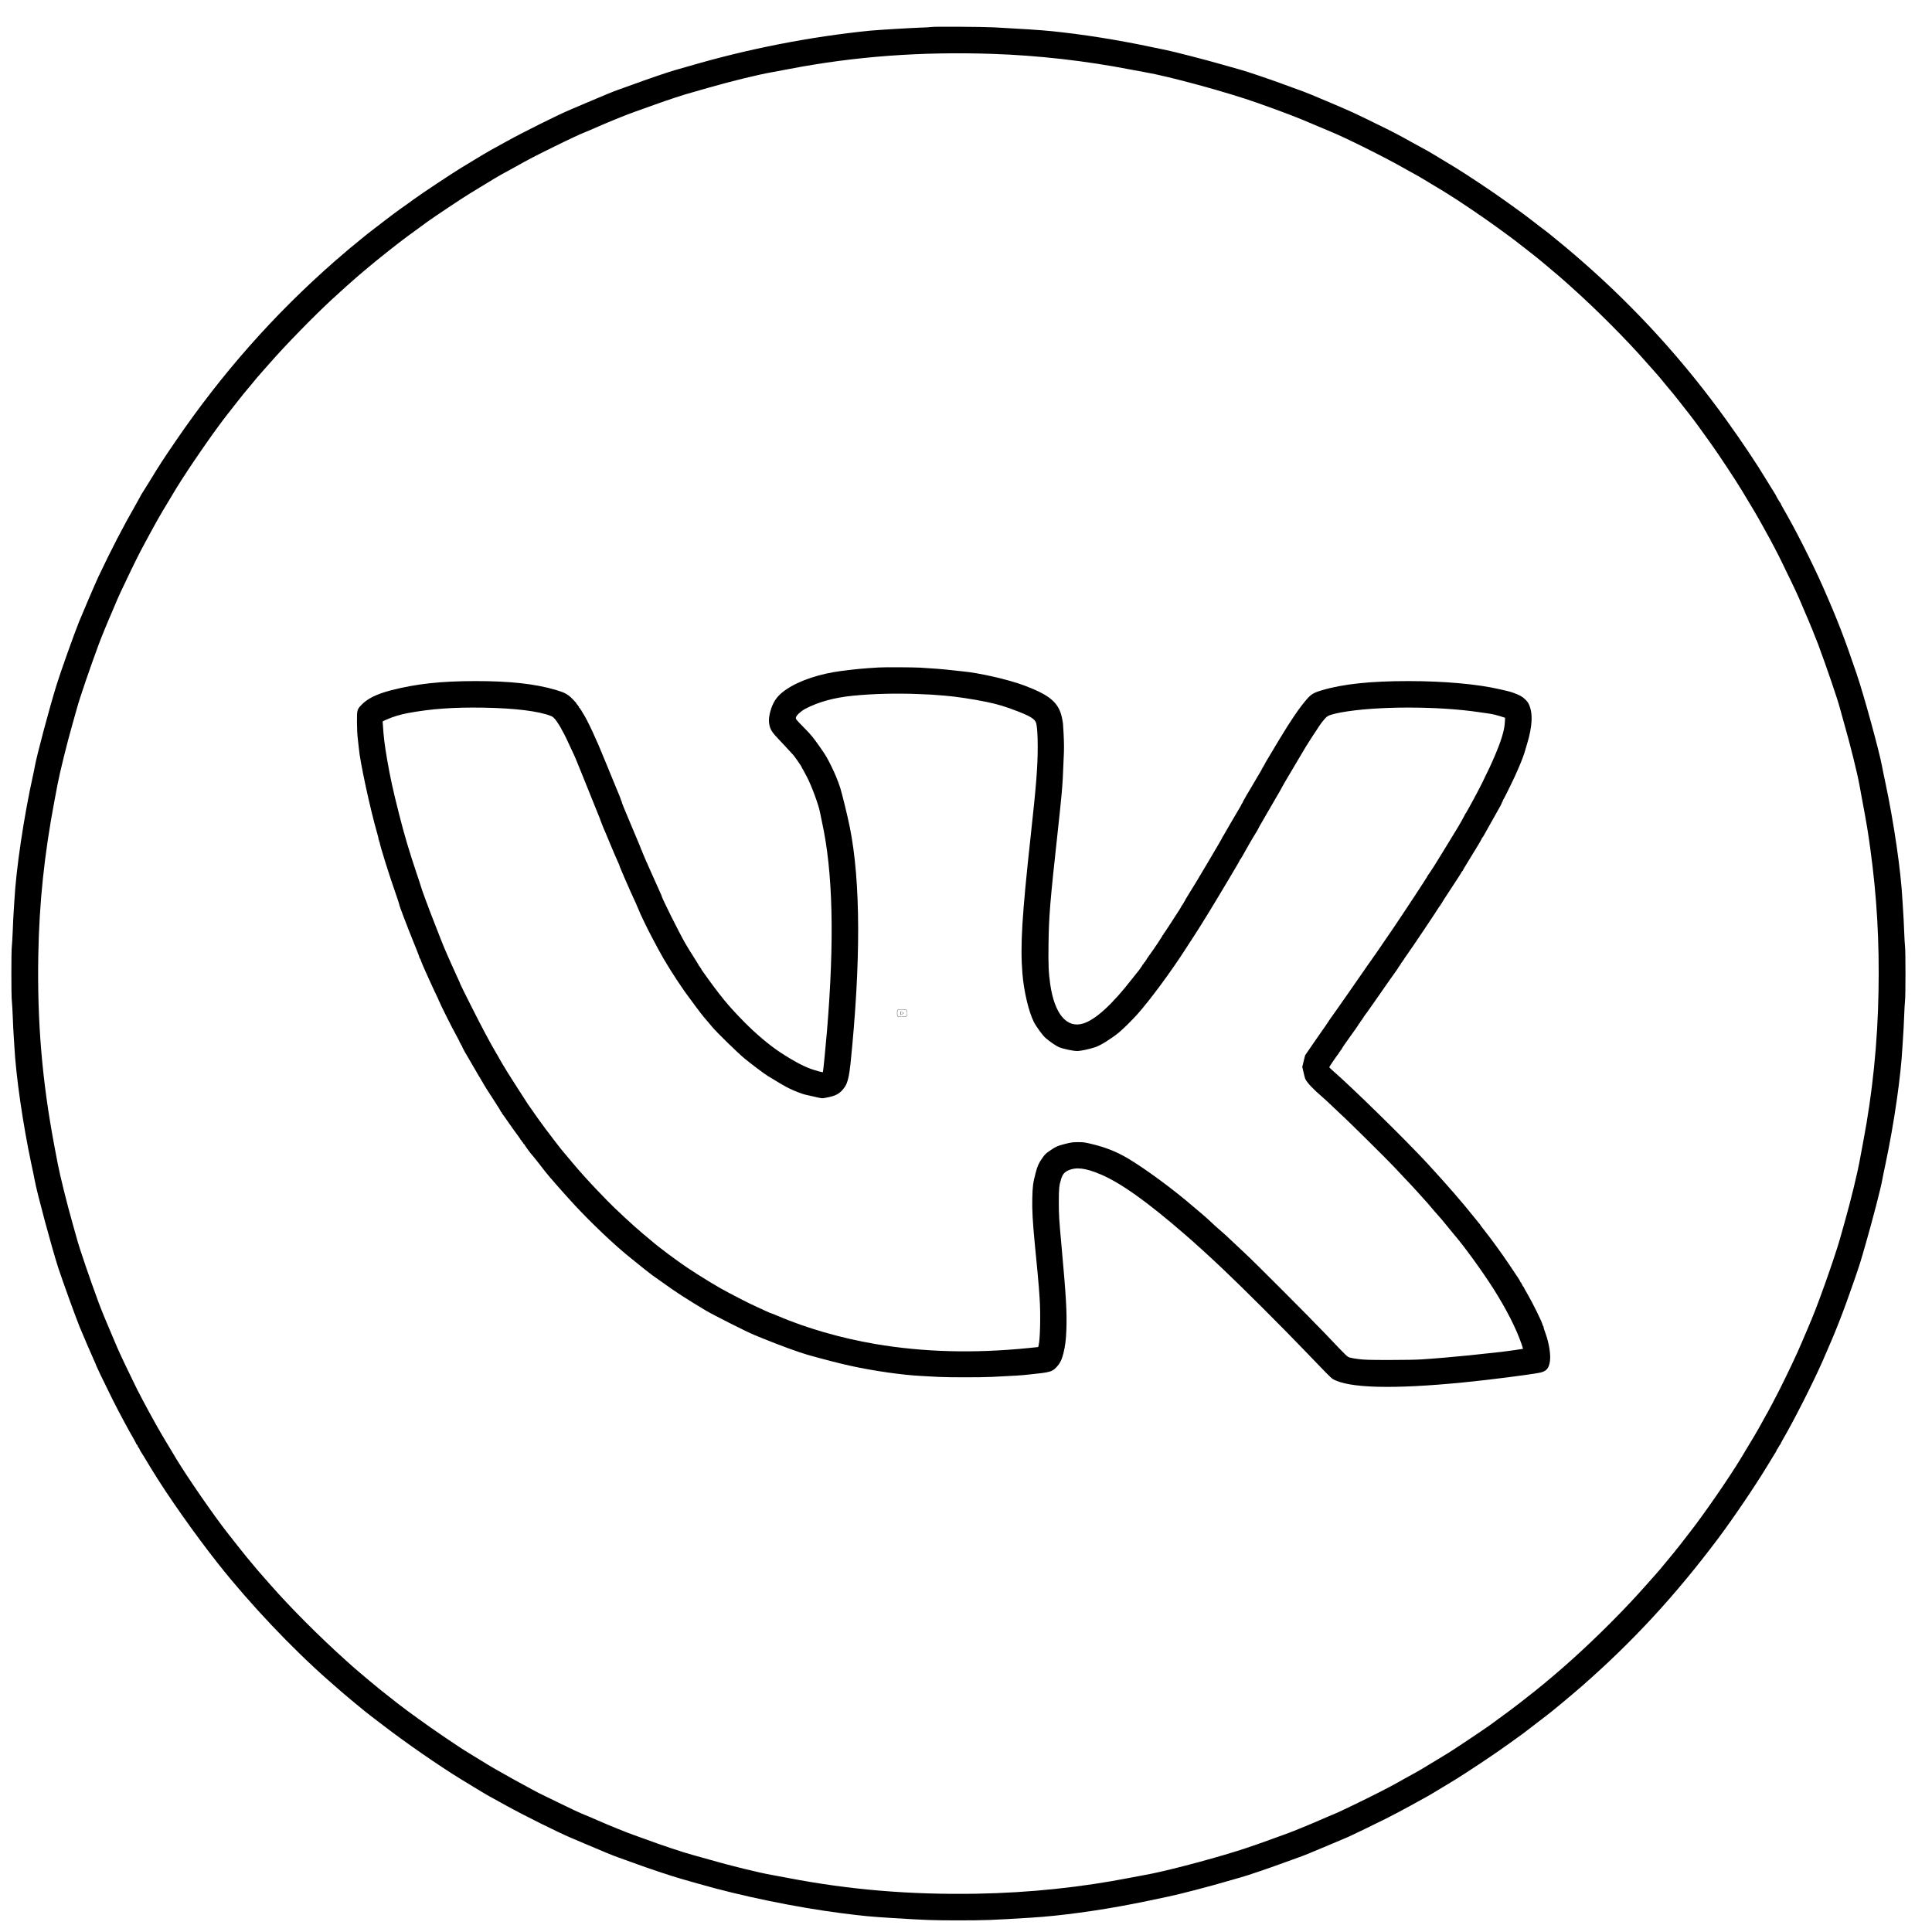 <?xml version="1.0" encoding="UTF-8"?> <svg xmlns="http://www.w3.org/2000/svg" width="51" height="51" viewBox="0 0 51 51" fill="none"><path d="M24.59 0.712C24.567 0.717 24.438 0.726 24.303 0.729C24.028 0.738 23.16 0.791 22.963 0.81C21.384 0.969 19.747 1.29 18.209 1.74C18.028 1.793 17.844 1.845 17.803 1.856C17.691 1.885 17.084 2.091 16.692 2.236C16.503 2.304 16.335 2.366 16.318 2.37C16.255 2.389 15.859 2.55 15.523 2.696C15.331 2.778 15.125 2.866 15.064 2.891C14.757 3.018 13.807 3.491 13.357 3.741C13.165 3.847 12.987 3.945 12.963 3.958C12.918 3.98 12.604 4.167 12.176 4.429C11.907 4.593 11.133 5.107 10.916 5.266C10.829 5.331 10.679 5.437 10.585 5.503C10.491 5.569 10.295 5.715 10.151 5.827C10.006 5.94 9.851 6.059 9.806 6.092C9.76 6.125 9.638 6.223 9.532 6.311C9.426 6.398 9.289 6.51 9.228 6.56C9.167 6.611 8.991 6.761 8.835 6.897C7.237 8.298 5.865 9.849 4.64 11.639C4.298 12.14 4.206 12.281 3.953 12.698C3.866 12.839 3.778 12.982 3.754 13.017C3.732 13.05 3.714 13.082 3.714 13.086C3.714 13.09 3.66 13.187 3.595 13.301C3.249 13.903 2.93 14.521 2.597 15.226C2.52 15.389 2.177 16.189 2.084 16.419C1.952 16.748 1.593 17.756 1.496 18.071C1.295 18.722 0.972 19.937 0.918 20.237C0.909 20.29 0.89 20.386 0.875 20.45C0.632 21.542 0.422 22.947 0.379 23.785C0.375 23.866 0.367 23.993 0.361 24.068C0.355 24.143 0.344 24.363 0.337 24.558C0.329 24.752 0.318 24.945 0.312 24.986C0.296 25.084 0.296 26.317 0.312 26.415C0.318 26.455 0.329 26.649 0.337 26.843C0.344 27.038 0.355 27.258 0.361 27.333C0.367 27.407 0.375 27.535 0.379 27.616C0.42 28.402 0.601 29.659 0.827 30.724C0.868 30.912 0.908 31.11 0.918 31.164C0.974 31.48 1.361 32.914 1.533 33.453C1.639 33.778 1.992 34.757 2.102 35.026C2.198 35.26 2.418 35.77 2.477 35.898C2.504 35.956 2.526 36.006 2.527 36.01C2.53 36.041 2.728 36.454 2.976 36.952C3.148 37.294 3.393 37.751 3.539 38.001C3.573 38.059 3.599 38.11 3.594 38.114C3.591 38.117 3.593 38.121 3.6 38.121C3.613 38.121 3.647 38.181 3.643 38.197C3.642 38.203 3.646 38.207 3.652 38.207C3.658 38.207 3.669 38.221 3.676 38.24C3.683 38.259 3.696 38.285 3.704 38.298C3.757 38.38 3.84 38.515 3.989 38.764C4.408 39.456 5.138 40.495 5.77 41.293C6.595 42.337 7.716 43.521 8.676 44.363C8.764 44.439 8.905 44.563 8.989 44.637C9.152 44.78 9.691 45.225 9.775 45.286C9.803 45.305 9.937 45.408 10.071 45.512C10.677 45.981 11.602 46.622 12.176 46.972C12.612 47.238 12.855 47.385 12.937 47.428C12.982 47.453 13.175 47.558 13.363 47.663C13.812 47.913 14.761 48.384 15.064 48.51C15.125 48.535 15.331 48.623 15.523 48.705C15.859 48.85 16.255 49.012 16.318 49.03C16.335 49.035 16.503 49.096 16.692 49.165C17.104 49.317 17.741 49.53 18.019 49.607C18.131 49.639 18.315 49.691 18.429 49.724C19.55 50.048 21.004 50.348 22.216 50.504C22.777 50.576 22.989 50.597 23.587 50.633C24.461 50.687 24.621 50.693 25.3 50.693C26.006 50.693 26.168 50.687 27.228 50.621C27.98 50.575 28.98 50.439 29.901 50.259C30.175 50.205 30.342 50.171 30.85 50.063C31.18 49.993 31.934 49.796 32.41 49.656C32.554 49.613 32.712 49.568 32.759 49.556C32.88 49.526 33.492 49.318 33.904 49.167C34.095 49.096 34.265 49.035 34.282 49.03C34.358 49.007 34.693 48.871 35.124 48.687C35.381 48.576 35.594 48.486 35.598 48.486C35.606 48.486 36.265 48.168 36.577 48.012C36.752 47.925 37.051 47.766 37.244 47.66C37.436 47.553 37.612 47.455 37.636 47.443C37.678 47.424 37.877 47.305 38.407 46.983C38.519 46.916 38.821 46.72 39.08 46.547C39.483 46.278 39.684 46.139 40.156 45.797C40.2 45.766 40.355 45.647 40.501 45.534C40.647 45.42 40.791 45.31 40.822 45.288C40.928 45.212 41.461 44.769 41.752 44.515C43.097 43.339 44.222 42.12 45.351 40.617C45.736 40.105 46.331 39.227 46.642 38.713C46.726 38.574 46.818 38.423 46.846 38.379C46.875 38.335 46.899 38.292 46.899 38.284C46.899 38.276 46.902 38.268 46.908 38.265C46.913 38.263 46.933 38.23 46.954 38.191C46.973 38.153 46.995 38.121 47.002 38.121C47.008 38.121 47.01 38.117 47.006 38.114C47.002 38.11 47.028 38.056 47.065 37.995C47.356 37.496 47.852 36.519 48.116 35.921C48.465 35.129 48.647 34.665 48.942 33.814C49.085 33.4 49.104 33.344 49.253 32.822C49.445 32.152 49.653 31.345 49.688 31.14C49.694 31.099 49.733 30.912 49.773 30.724C49.998 29.665 50.182 28.395 50.221 27.616C50.226 27.535 50.233 27.407 50.239 27.333C50.245 27.258 50.257 27.038 50.264 26.843C50.271 26.649 50.282 26.455 50.288 26.415C50.304 26.317 50.304 25.084 50.288 24.986C50.282 24.945 50.271 24.752 50.264 24.558C50.257 24.363 50.245 24.143 50.239 24.068C50.233 23.993 50.225 23.864 50.221 23.779C50.181 22.995 49.996 21.726 49.768 20.653C49.73 20.478 49.692 20.29 49.683 20.237C49.613 19.849 49.202 18.348 49.011 17.789C48.685 16.828 48.502 16.355 48.117 15.482C47.84 14.854 47.376 13.937 47.06 13.399C47.026 13.34 47.002 13.292 47.006 13.292C47.011 13.292 47.009 13.287 47.002 13.282C46.989 13.275 46.886 13.101 46.886 13.089C46.886 13.085 46.863 13.046 46.834 13.001C46.804 12.956 46.715 12.81 46.634 12.677C46.365 12.231 46.011 11.702 45.586 11.108C44.461 9.541 43.196 8.148 41.751 6.886C41.589 6.744 41.386 6.571 41.299 6.5C41.213 6.429 41.075 6.317 40.994 6.25C40.913 6.182 40.817 6.105 40.78 6.08C40.743 6.053 40.594 5.94 40.45 5.827C40.305 5.715 40.129 5.583 40.058 5.534C39.987 5.484 39.822 5.366 39.691 5.271C39.404 5.063 38.697 4.593 38.411 4.419C37.851 4.08 37.687 3.981 37.641 3.959C37.614 3.945 37.463 3.863 37.305 3.775C36.872 3.534 36.787 3.49 36.289 3.247C35.746 2.981 35.704 2.962 35.239 2.762C34.728 2.543 34.432 2.422 34.27 2.367C34.193 2.34 34.008 2.273 33.86 2.217C33.51 2.088 32.904 1.883 32.74 1.839C32.669 1.821 32.447 1.757 32.245 1.699C31.887 1.595 30.954 1.354 30.795 1.324C30.751 1.316 30.585 1.281 30.428 1.248C29.485 1.049 28.618 0.911 27.754 0.822C27.483 0.794 26.971 0.761 26.242 0.722C25.933 0.706 24.653 0.698 24.59 0.712ZM26.218 1.423C27.412 1.464 28.672 1.607 29.852 1.837C29.991 1.864 30.156 1.894 30.22 1.905C30.853 2.013 32.389 2.432 33.187 2.714C33.907 2.97 34.252 3.101 34.692 3.292C34.888 3.375 35.089 3.461 35.139 3.48C35.496 3.624 36.565 4.156 37.048 4.432C37.138 4.485 37.252 4.546 37.299 4.571C37.346 4.594 37.514 4.692 37.672 4.788C37.83 4.884 38.037 5.009 38.131 5.065C38.458 5.262 39.183 5.753 39.558 6.029C39.649 6.097 39.782 6.193 39.851 6.243C39.92 6.294 40.074 6.41 40.191 6.503C40.31 6.597 40.462 6.716 40.529 6.768C40.638 6.854 40.763 6.958 41.141 7.279C41.202 7.33 41.347 7.459 41.464 7.564C42.163 8.189 42.933 8.963 43.476 9.583C43.563 9.681 43.653 9.784 43.679 9.811C43.752 9.891 43.852 10.009 43.998 10.19C44.076 10.284 44.151 10.375 44.167 10.392C44.183 10.409 44.265 10.513 44.351 10.623C44.437 10.733 44.554 10.884 44.613 10.957C44.717 11.089 44.916 11.362 45.177 11.729C45.378 12.011 45.812 12.668 45.975 12.937C46.281 13.441 46.41 13.662 46.524 13.871C46.589 13.991 46.649 14.1 46.659 14.116C46.703 14.185 46.989 14.735 47.037 14.841C47.068 14.909 47.134 15.044 47.184 15.146C47.305 15.385 47.475 15.752 47.535 15.899C47.561 15.962 47.614 16.089 47.655 16.18C47.745 16.383 47.93 16.837 47.998 17.018C48.228 17.639 48.509 18.463 48.568 18.69C48.584 18.753 48.636 18.939 48.683 19.105C48.833 19.625 49.023 20.387 49.082 20.708C49.093 20.765 49.126 20.944 49.155 21.105C49.274 21.737 49.311 21.957 49.375 22.433C49.544 23.668 49.613 24.856 49.588 26.181C49.565 27.525 49.429 28.854 49.187 30.124C49.16 30.265 49.123 30.461 49.106 30.558C49.041 30.934 48.865 31.66 48.688 32.285C48.628 32.497 48.569 32.705 48.557 32.749C48.52 32.888 48.319 33.489 48.181 33.875C47.973 34.457 47.863 34.74 47.694 35.129C47.659 35.21 47.596 35.358 47.553 35.459C47.443 35.724 47.175 36.289 46.957 36.72C46.884 36.864 46.665 37.28 46.654 37.295C46.648 37.301 46.59 37.406 46.525 37.526C46.414 37.732 46.262 37.99 45.948 38.507C45.625 39.038 44.976 39.977 44.608 40.447C44.543 40.531 44.427 40.68 44.351 40.779C44.274 40.878 44.194 40.977 44.175 40.999C44.155 41.021 44.076 41.117 44 41.211C43.852 41.392 43.752 41.511 43.679 41.59C43.653 41.617 43.563 41.72 43.476 41.818C42.935 42.436 42.156 43.219 41.464 43.837C41.172 44.1 40.773 44.438 40.518 44.64C40.21 44.884 39.954 45.083 39.845 45.162C39.779 45.21 39.659 45.297 39.58 45.356C39.5 45.414 39.384 45.499 39.322 45.545C39.16 45.663 38.343 46.207 38.235 46.271C38.185 46.3 38.044 46.386 37.923 46.461C37.657 46.626 37.372 46.793 37.28 46.84C37.244 46.858 37.158 46.905 37.091 46.944C36.821 47.099 36.582 47.227 36.167 47.433C35.742 47.645 35.261 47.874 35.176 47.904C35.152 47.913 35.003 47.975 34.845 48.045C34.5 48.196 34.036 48.383 33.885 48.434C33.825 48.454 33.706 48.497 33.621 48.529C33.339 48.635 32.892 48.789 32.634 48.869C31.826 49.12 30.676 49.418 30.22 49.495C30.156 49.506 29.993 49.536 29.859 49.563C28.538 49.822 27.17 49.965 25.787 49.989C24.034 50.02 22.436 49.887 20.809 49.575C20.638 49.542 20.445 49.506 20.381 49.495C20.069 49.443 19.266 49.246 18.728 49.09C18.55 49.039 18.347 48.981 18.276 48.963C18.022 48.895 17.476 48.712 17.04 48.551C16.923 48.507 16.777 48.454 16.716 48.434C16.564 48.383 16.096 48.193 15.786 48.057C15.645 47.995 15.491 47.929 15.443 47.911C15.304 47.856 15.075 47.749 14.681 47.555C14.477 47.454 14.308 47.372 14.305 47.372C14.294 47.372 13.864 47.142 13.602 46.996C13.14 46.74 12.97 46.642 12.708 46.479C12.57 46.395 12.416 46.3 12.366 46.27C12.154 46.145 11.367 45.611 11.043 45.371C10.951 45.304 10.821 45.21 10.754 45.161C10.643 45.08 10.364 44.865 10.059 44.621C9.992 44.568 9.855 44.454 9.753 44.369C9.653 44.284 9.521 44.172 9.459 44.121C9.399 44.071 9.25 43.94 9.13 43.831C8.423 43.196 7.664 42.435 7.129 41.824C7.046 41.73 6.956 41.627 6.928 41.596C6.88 41.544 6.76 41.402 6.51 41.102C6.45 41.029 6.335 40.885 6.256 40.784C6.176 40.682 6.059 40.533 5.995 40.452C5.644 40.004 4.967 39.025 4.662 38.524C4.38 38.06 4.178 37.717 4.074 37.524C4.01 37.408 3.951 37.301 3.942 37.285C3.92 37.252 3.604 36.653 3.604 36.645C3.604 36.642 3.535 36.501 3.452 36.331C3.281 35.983 3.089 35.57 3.047 35.459C3.031 35.419 2.986 35.311 2.946 35.221C2.856 35.018 2.67 34.565 2.603 34.383C2.377 33.773 2.098 32.955 2.033 32.712C2.017 32.649 1.964 32.461 1.916 32.296C1.765 31.764 1.578 31.009 1.519 30.693C1.508 30.636 1.472 30.444 1.438 30.265C1.111 28.537 0.98 26.983 1.011 25.216C1.035 23.832 1.169 22.558 1.438 21.136C1.472 20.957 1.508 20.765 1.519 20.708C1.578 20.392 1.772 19.606 1.921 19.086C1.965 18.931 2.016 18.752 2.033 18.689C2.098 18.446 2.37 17.646 2.603 17.018C2.668 16.84 2.854 16.387 2.946 16.18C2.986 16.089 3.031 15.982 3.047 15.941C3.089 15.831 3.266 15.449 3.445 15.082C3.676 14.606 3.698 14.563 4.084 13.857C4.188 13.666 4.376 13.346 4.645 12.904C4.963 12.382 5.659 11.374 5.988 10.957C6.046 10.884 6.164 10.733 6.25 10.623C6.335 10.513 6.417 10.409 6.433 10.392C6.449 10.375 6.525 10.284 6.602 10.19C6.75 10.008 6.849 9.89 6.923 9.811C6.947 9.784 7.038 9.681 7.125 9.582C7.517 9.131 8.293 8.337 8.751 7.914C8.981 7.701 9.332 7.386 9.459 7.279C9.521 7.227 9.633 7.132 9.71 7.067C9.988 6.832 10.545 6.392 10.755 6.239C10.821 6.191 10.941 6.104 11.021 6.045C11.1 5.987 11.217 5.902 11.279 5.856C11.434 5.743 12.252 5.197 12.366 5.131C12.416 5.101 12.557 5.015 12.678 4.94C12.934 4.781 13.228 4.607 13.308 4.567C13.338 4.552 13.473 4.478 13.608 4.402C13.942 4.213 14.179 4.091 14.637 3.867C15.077 3.65 15.319 3.539 15.443 3.49C15.491 3.472 15.645 3.406 15.786 3.343C16.104 3.204 16.553 3.021 16.765 2.948C16.853 2.917 17.078 2.838 17.265 2.769C17.63 2.637 18.064 2.494 18.276 2.438C18.347 2.419 18.548 2.362 18.724 2.31C19.285 2.149 20.013 1.97 20.375 1.907C20.469 1.891 20.676 1.852 20.834 1.821C22.565 1.488 24.321 1.358 26.218 1.423Z" fill="black"></path><path d="M23.189 17.62C22.776 17.645 22.596 17.662 22.223 17.71C21.648 17.783 21.115 17.959 20.765 18.193C20.549 18.337 20.437 18.476 20.36 18.697C20.305 18.857 20.287 18.994 20.305 19.108C20.331 19.258 20.374 19.326 20.568 19.529C20.664 19.628 20.777 19.752 20.822 19.802C20.866 19.852 20.905 19.895 20.91 19.898C20.939 19.911 21.187 20.267 21.168 20.267C21.163 20.267 21.164 20.272 21.17 20.277C21.184 20.287 21.19 20.297 21.3 20.507C21.424 20.741 21.617 21.266 21.648 21.454C21.651 21.477 21.673 21.583 21.696 21.687C21.988 23.006 22.03 24.801 21.831 27.206C21.796 27.619 21.73 28.296 21.723 28.302C21.715 28.311 21.513 28.256 21.399 28.214C21.176 28.131 20.923 27.994 20.607 27.787C20.308 27.589 19.966 27.302 19.645 26.977C19.217 26.542 19.019 26.301 18.542 25.631C18.522 25.604 18.506 25.577 18.509 25.572C18.51 25.567 18.504 25.558 18.494 25.552C18.485 25.546 18.478 25.536 18.478 25.529C18.478 25.522 18.47 25.511 18.46 25.505C18.45 25.498 18.445 25.492 18.45 25.492C18.455 25.492 18.397 25.397 18.323 25.281C18.248 25.166 18.146 24.998 18.095 24.911C17.925 24.615 17.476 23.718 17.462 23.643C17.46 23.632 17.45 23.607 17.439 23.587C17.429 23.567 17.377 23.45 17.322 23.325C17.267 23.202 17.205 23.064 17.185 23.02C17.115 22.872 16.94 22.464 16.939 22.448C16.939 22.44 16.935 22.433 16.93 22.433C16.926 22.433 16.923 22.423 16.922 22.411C16.92 22.4 16.874 22.285 16.819 22.158C16.765 22.029 16.674 21.815 16.618 21.68C16.562 21.546 16.492 21.376 16.46 21.302C16.43 21.23 16.408 21.165 16.411 21.159C16.415 21.153 16.413 21.148 16.408 21.148C16.401 21.148 16.397 21.138 16.395 21.126C16.394 21.115 16.376 21.064 16.355 21.014C16.266 20.803 16.043 20.259 15.967 20.071C15.759 19.549 15.502 18.997 15.389 18.828C15.369 18.797 15.351 18.768 15.351 18.761C15.351 18.755 15.345 18.75 15.338 18.75C15.332 18.75 15.329 18.744 15.333 18.738C15.337 18.73 15.332 18.722 15.322 18.718C15.311 18.714 15.305 18.706 15.309 18.701C15.312 18.696 15.306 18.687 15.295 18.684C15.285 18.68 15.28 18.671 15.284 18.664C15.288 18.657 15.283 18.648 15.273 18.645C15.262 18.641 15.254 18.629 15.254 18.62C15.254 18.61 15.245 18.599 15.235 18.596C15.226 18.591 15.217 18.581 15.217 18.572C15.217 18.564 15.172 18.51 15.115 18.454C14.992 18.328 14.91 18.282 14.672 18.212C14.123 18.051 13.458 17.978 12.555 17.979C11.639 17.979 10.985 18.051 10.316 18.224C9.938 18.322 9.689 18.446 9.53 18.619C9.425 18.733 9.423 18.744 9.423 19.056C9.424 19.238 9.431 19.389 9.445 19.502C9.456 19.597 9.468 19.707 9.472 19.748C9.501 20.104 9.771 21.355 9.964 22.023C9.982 22.083 9.995 22.143 9.994 22.154C9.994 22.166 9.998 22.179 10.004 22.182C10.01 22.186 10.012 22.197 10.008 22.207C10.004 22.216 10.008 22.225 10.016 22.225C10.024 22.225 10.027 22.23 10.024 22.236C10.009 22.259 10.283 23.133 10.474 23.672C10.511 23.778 10.539 23.865 10.536 23.865C10.523 23.865 10.748 24.457 10.928 24.899C10.999 25.074 11.06 25.227 11.062 25.239C11.072 25.284 11.082 25.309 11.092 25.309C11.097 25.309 11.1 25.319 11.102 25.33C11.104 25.352 11.201 25.581 11.274 25.738C11.294 25.781 11.35 25.905 11.399 26.012C11.448 26.12 11.511 26.256 11.541 26.314C11.57 26.372 11.59 26.422 11.586 26.427C11.581 26.431 11.585 26.435 11.594 26.435C11.602 26.435 11.606 26.439 11.602 26.446C11.595 26.457 11.935 27.137 12.059 27.358C12.1 27.432 12.137 27.505 12.14 27.52C12.145 27.536 12.153 27.548 12.16 27.548C12.166 27.548 12.167 27.553 12.164 27.56C12.16 27.567 12.162 27.573 12.17 27.573C12.177 27.573 12.18 27.578 12.176 27.585C12.172 27.591 12.175 27.597 12.181 27.597C12.188 27.597 12.193 27.601 12.192 27.606C12.188 27.618 12.259 27.755 12.317 27.848C12.357 27.914 12.602 28.334 12.647 28.415C12.657 28.433 12.669 28.45 12.675 28.451C12.68 28.454 12.681 28.461 12.677 28.467C12.673 28.473 12.677 28.478 12.683 28.478C12.69 28.478 12.696 28.487 12.696 28.497C12.696 28.506 12.702 28.515 12.71 28.515C12.716 28.515 12.718 28.52 12.714 28.527C12.711 28.533 12.712 28.539 12.718 28.539C12.724 28.539 12.733 28.549 12.735 28.56C12.743 28.586 12.881 28.809 13.082 29.114C13.159 29.232 13.222 29.336 13.222 29.343C13.222 29.352 13.228 29.359 13.235 29.359C13.242 29.359 13.247 29.367 13.247 29.376C13.247 29.386 13.25 29.396 13.257 29.398C13.261 29.4 13.334 29.501 13.417 29.622C13.5 29.744 13.609 29.896 13.659 29.961C13.708 30.027 13.745 30.081 13.74 30.081C13.735 30.081 13.74 30.087 13.752 30.095C13.763 30.101 13.773 30.116 13.773 30.124C13.773 30.134 13.779 30.142 13.785 30.142C13.793 30.142 13.803 30.156 13.81 30.173C13.816 30.19 13.827 30.204 13.834 30.204C13.84 30.204 13.846 30.21 13.846 30.216C13.846 30.229 14.021 30.469 14.047 30.491C14.062 30.503 14.361 30.883 14.397 30.933C14.447 31.005 14.951 31.577 15.177 31.819C15.63 32.305 16.202 32.847 16.6 33.17C16.93 33.438 17.185 33.641 17.218 33.662C17.238 33.674 17.362 33.762 17.493 33.856C17.839 34.107 18.085 34.266 18.634 34.596C18.833 34.714 19.729 35.166 19.904 35.236C19.948 35.254 20.058 35.298 20.148 35.336C20.562 35.506 21.083 35.696 21.317 35.763C21.728 35.879 22.188 35.998 22.467 36.058C23.073 36.19 23.826 36.298 24.321 36.322C24.452 36.33 24.657 36.339 24.774 36.347C25.048 36.361 25.872 36.361 26.181 36.347C26.836 36.315 26.946 36.307 27.164 36.284C27.729 36.225 27.77 36.215 27.893 36.084C27.98 35.99 28.032 35.889 28.071 35.726C28.121 35.526 28.14 35.362 28.15 35.092C28.166 34.63 28.143 34.23 28.022 32.896C27.954 32.153 27.951 32.086 27.95 31.733C27.95 31.375 27.958 31.294 28.013 31.118C28.05 30.999 28.099 30.942 28.2 30.896C28.41 30.802 28.652 30.831 29.05 30.999C29.581 31.223 30.273 31.716 31.26 32.57C31.545 32.816 31.923 33.16 32.251 33.47C32.811 34 33.834 35.02 34.466 35.68C34.998 36.236 35.135 36.375 35.182 36.402C35.595 36.645 36.773 36.676 38.633 36.492C39.298 36.427 40.371 36.29 40.635 36.238C40.822 36.201 40.888 36.126 40.916 35.921C40.938 35.752 40.888 35.442 40.795 35.19C40.775 35.136 40.758 35.089 40.758 35.083C40.757 35.078 40.756 35.073 40.754 35.07C40.754 35.069 40.751 35.054 40.748 35.037C40.746 35.021 40.739 35.004 40.734 35.001C40.729 34.997 40.724 34.985 40.721 34.972C40.709 34.901 40.447 34.37 40.308 34.135C40.264 34.061 40.228 33.997 40.231 33.995C40.233 33.992 40.223 33.977 40.209 33.962C40.194 33.946 40.184 33.927 40.188 33.921C40.191 33.916 40.189 33.911 40.183 33.911C40.176 33.911 40.167 33.898 40.163 33.881C40.158 33.864 40.15 33.85 40.144 33.85C40.136 33.85 40.132 33.844 40.132 33.836C40.132 33.817 40.096 33.762 39.826 33.361C39.618 33.054 39.364 32.705 39.159 32.446C39.115 32.39 39.079 32.343 39.079 32.339C39.079 32.335 39.071 32.323 39.06 32.311C39.05 32.3 38.998 32.237 38.947 32.173C38.59 31.725 38.209 31.288 37.673 30.705C37.105 30.09 35.682 28.695 35.172 28.254C35.127 28.215 35.09 28.177 35.09 28.17C35.09 28.158 35.291 27.863 35.325 27.825C35.337 27.811 35.349 27.791 35.354 27.778C35.358 27.766 35.366 27.756 35.373 27.756C35.379 27.756 35.384 27.748 35.384 27.738C35.384 27.728 35.389 27.72 35.395 27.72C35.401 27.72 35.408 27.71 35.412 27.698C35.417 27.678 35.563 27.466 35.775 27.175C35.828 27.1 35.872 27.034 35.873 27.027C35.873 27.018 35.882 27.009 35.893 27.005C35.902 27.001 35.907 26.993 35.904 26.985C35.9 26.978 35.905 26.969 35.915 26.966C35.926 26.962 35.934 26.951 35.934 26.941C35.934 26.931 35.94 26.924 35.947 26.924C35.954 26.924 35.959 26.916 35.959 26.906C35.959 26.897 35.968 26.883 35.981 26.876C35.992 26.869 35.997 26.863 35.99 26.863C35.986 26.863 35.999 26.84 36.022 26.81C36.046 26.782 36.152 26.632 36.26 26.477C36.688 25.863 36.783 25.727 36.852 25.633C36.892 25.579 36.924 25.528 36.925 25.519C36.925 25.512 36.932 25.505 36.938 25.505C36.945 25.505 36.95 25.496 36.95 25.486C36.95 25.477 36.956 25.468 36.962 25.468C36.969 25.468 36.974 25.46 36.974 25.451C36.974 25.442 36.988 25.42 37.005 25.402C37.021 25.385 37.031 25.37 37.026 25.37C37.021 25.37 37.026 25.363 37.037 25.354C37.048 25.346 37.058 25.333 37.058 25.327C37.059 25.32 37.092 25.271 37.132 25.217C37.235 25.078 37.99 23.952 37.99 23.937C37.99 23.931 37.996 23.926 38.002 23.926C38.01 23.926 38.014 23.918 38.014 23.908C38.014 23.898 38.021 23.889 38.028 23.889C38.034 23.889 38.038 23.884 38.033 23.878C38.029 23.871 38.034 23.862 38.044 23.856C38.054 23.851 38.062 23.842 38.061 23.837C38.061 23.832 38.096 23.774 38.139 23.708C38.475 23.197 38.579 23.036 38.585 23.017C38.59 23.006 38.597 22.996 38.603 22.996C38.609 22.996 38.613 22.991 38.612 22.986C38.609 22.981 38.669 22.878 38.743 22.76C39 22.346 39.126 22.133 39.12 22.123C39.117 22.119 39.12 22.115 39.126 22.115C39.132 22.115 39.153 22.086 39.171 22.05C39.191 22.016 39.283 21.848 39.379 21.68C39.621 21.253 39.656 21.19 39.646 21.181C39.642 21.176 39.645 21.173 39.653 21.173C39.662 21.173 39.664 21.167 39.66 21.16C39.657 21.153 39.659 21.148 39.666 21.148C39.674 21.148 39.678 21.143 39.674 21.137C39.669 21.131 39.67 21.124 39.675 21.121C39.686 21.116 39.849 20.791 39.985 20.5C40.092 20.27 40.212 19.978 40.242 19.869C40.254 19.829 40.282 19.732 40.306 19.655C40.457 19.163 40.471 18.808 40.348 18.571C40.311 18.499 40.218 18.411 40.135 18.368C40.036 18.317 39.901 18.266 39.797 18.243C39.756 18.235 39.66 18.212 39.586 18.194C39.002 18.058 38.119 17.979 37.176 17.979C36.174 17.979 35.45 18.056 34.9 18.22C34.67 18.288 34.61 18.325 34.482 18.474C34.293 18.695 34.067 19.027 33.768 19.524C33.411 20.118 33.377 20.175 33.377 20.19C33.377 20.199 33.371 20.206 33.363 20.206C33.357 20.206 33.355 20.211 33.358 20.218C33.362 20.224 33.36 20.23 33.353 20.23C33.346 20.23 33.34 20.239 33.34 20.249C33.34 20.259 33.334 20.267 33.327 20.267C33.32 20.267 33.318 20.272 33.322 20.279C33.325 20.285 33.323 20.292 33.314 20.292C33.306 20.292 33.303 20.295 33.307 20.299C33.312 20.304 33.304 20.322 33.292 20.339C33.28 20.357 33.208 20.479 33.132 20.61C33.056 20.741 32.977 20.875 32.955 20.91C32.932 20.943 32.897 21.006 32.874 21.05C32.85 21.094 32.828 21.132 32.822 21.134C32.818 21.136 32.816 21.143 32.821 21.149C32.825 21.156 32.821 21.16 32.814 21.16C32.806 21.16 32.803 21.165 32.806 21.17C32.81 21.176 32.803 21.192 32.789 21.206C32.777 21.22 32.769 21.233 32.771 21.235C32.773 21.238 32.749 21.284 32.716 21.338C32.624 21.491 32.333 21.989 32.31 22.033C32.299 22.055 32.284 22.078 32.277 22.086C32.27 22.094 32.267 22.102 32.268 22.104C32.27 22.106 32.219 22.198 32.154 22.308C32.089 22.417 31.963 22.633 31.873 22.785C31.662 23.143 31.424 23.537 31.339 23.669C31.302 23.727 31.273 23.78 31.272 23.788C31.272 23.796 31.266 23.804 31.259 23.804C31.252 23.804 31.249 23.808 31.252 23.813C31.256 23.82 31.247 23.837 31.234 23.85C31.221 23.865 31.214 23.877 31.219 23.877C31.224 23.877 31.219 23.886 31.207 23.894C31.195 23.904 31.186 23.915 31.188 23.92C31.189 23.925 31.163 23.971 31.129 24.023C31.095 24.074 30.992 24.234 30.899 24.379C30.806 24.523 30.725 24.643 30.72 24.646C30.714 24.648 30.709 24.658 30.709 24.668C30.709 24.677 30.703 24.685 30.694 24.685C30.687 24.685 30.683 24.688 30.688 24.692C30.696 24.699 30.456 25.06 30.33 25.229C30.291 25.283 30.258 25.334 30.256 25.342C30.256 25.35 30.251 25.358 30.244 25.358C30.238 25.358 30.232 25.366 30.232 25.376C30.232 25.387 30.223 25.398 30.213 25.402C30.204 25.407 30.195 25.416 30.195 25.426C30.195 25.435 30.185 25.448 30.174 25.454C30.162 25.462 30.157 25.468 30.162 25.468C30.171 25.468 30.043 25.649 30.024 25.664C30.02 25.667 29.956 25.747 29.883 25.841C29.36 26.514 28.921 26.916 28.596 27.017C28.163 27.154 27.837 26.769 27.724 25.985C27.68 25.681 27.671 25.468 27.678 24.93C27.688 24.184 27.717 23.818 27.925 21.919C27.962 21.586 28.006 21.159 28.023 20.971C28.051 20.659 28.06 20.505 28.085 19.851C28.091 19.666 28.084 19.446 28.06 19.103C28.056 19.066 28.043 18.986 28.029 18.927C27.939 18.541 27.706 18.345 27.032 18.093C26.617 17.938 25.853 17.763 25.409 17.722C25.332 17.715 25.204 17.701 25.123 17.691C24.909 17.666 24.571 17.639 24.286 17.624C24.063 17.613 23.347 17.61 23.189 17.62ZM24.26 18.322C24.535 18.332 24.66 18.34 24.792 18.352C24.827 18.356 24.895 18.361 24.945 18.364C25.204 18.384 25.691 18.456 26.023 18.525C26.335 18.588 26.548 18.653 26.879 18.783C27.201 18.909 27.317 18.982 27.349 19.08C27.377 19.166 27.393 19.39 27.393 19.71C27.393 20.241 27.355 20.725 27.209 22.054C26.976 24.189 26.929 24.97 26.99 25.706C27.028 26.172 27.157 26.714 27.292 26.979C27.355 27.102 27.526 27.337 27.6 27.399C27.713 27.498 27.887 27.616 27.957 27.644C28.073 27.69 28.33 27.744 28.432 27.744C28.526 27.744 28.741 27.699 28.91 27.644C29.044 27.601 29.315 27.433 29.526 27.264C29.625 27.186 29.89 26.924 30.021 26.777C30.347 26.413 30.893 25.675 31.276 25.082C31.363 24.948 31.474 24.776 31.522 24.703C31.706 24.422 31.999 23.944 32.406 23.26C32.465 23.16 32.562 22.998 32.62 22.899C32.679 22.801 32.728 22.713 32.728 22.705C32.728 22.697 32.733 22.69 32.738 22.69C32.743 22.69 32.769 22.65 32.795 22.601C32.866 22.469 33.104 22.056 33.153 21.984C33.175 21.948 33.203 21.902 33.213 21.88C33.222 21.858 33.236 21.831 33.242 21.821C33.248 21.811 33.364 21.61 33.5 21.375C33.636 21.138 33.757 20.929 33.77 20.91C33.782 20.889 33.796 20.866 33.8 20.857C33.828 20.798 34.028 20.454 34.203 20.163C34.315 19.975 34.435 19.774 34.468 19.716C34.525 19.622 34.693 19.36 34.844 19.136C34.874 19.09 34.932 19.018 34.97 18.976C35.035 18.906 35.05 18.897 35.14 18.867C35.195 18.849 35.311 18.822 35.401 18.806C36.315 18.638 37.947 18.635 39.049 18.8C39.137 18.812 39.264 18.832 39.334 18.841C39.402 18.851 39.521 18.88 39.596 18.904L39.731 18.948L39.724 19.072C39.712 19.282 39.627 19.56 39.457 19.956C39.359 20.185 39.306 20.299 39.12 20.677C39.016 20.888 38.719 21.436 38.693 21.468C38.683 21.477 38.675 21.49 38.675 21.494C38.675 21.506 38.513 21.796 38.455 21.887C38.388 21.995 38.272 22.183 38.106 22.458C37.931 22.748 37.766 23.008 37.712 23.079C37.69 23.109 37.672 23.138 37.672 23.145C37.672 23.157 36.971 24.222 36.78 24.5C36.722 24.584 36.61 24.75 36.529 24.867C36.449 24.986 36.359 25.118 36.327 25.162C36.295 25.206 36.192 25.352 36.099 25.486C35.831 25.874 35.348 26.568 35.289 26.649C35.147 26.847 35.017 27.034 35.017 27.04C35.017 27.044 34.98 27.098 34.934 27.16C34.889 27.223 34.763 27.405 34.653 27.565L34.452 27.858L34.414 28.009L34.377 28.163L34.411 28.311C34.429 28.392 34.45 28.471 34.457 28.484C34.514 28.592 34.671 28.758 34.915 28.966C34.964 29.007 35.079 29.114 35.172 29.204C35.265 29.294 35.371 29.393 35.408 29.427C35.527 29.529 36.655 30.644 36.794 30.797C36.869 30.878 36.993 31.01 37.071 31.091C37.149 31.172 37.255 31.284 37.305 31.34C37.355 31.398 37.443 31.495 37.501 31.556C37.601 31.662 37.777 31.864 37.87 31.978C37.895 32.009 37.941 32.06 37.973 32.094C38.005 32.127 38.105 32.246 38.194 32.357C38.285 32.469 38.368 32.57 38.38 32.584C38.63 32.87 39.121 33.546 39.416 34.009C39.763 34.555 40.025 35.07 40.168 35.488C40.189 35.551 40.205 35.604 40.203 35.606C40.198 35.61 39.779 35.67 39.636 35.686C39.525 35.698 39.322 35.72 38.779 35.778C38.447 35.813 37.892 35.861 37.537 35.884C37.391 35.894 37.058 35.9 36.675 35.9C36.148 35.9 36.022 35.896 35.873 35.878C35.775 35.866 35.666 35.847 35.632 35.836C35.56 35.813 35.573 35.827 34.968 35.19C34.582 34.785 33.062 33.262 32.869 33.088C32.802 33.027 32.65 32.885 32.532 32.772C32.415 32.66 32.302 32.554 32.282 32.54C32.242 32.51 32.001 32.292 31.969 32.26C31.94 32.229 31.753 32.062 31.651 31.979C31.601 31.938 31.546 31.891 31.529 31.876C30.989 31.407 30.229 30.847 29.752 30.566C29.484 30.409 29.203 30.295 28.875 30.213C28.637 30.154 28.614 30.15 28.463 30.15C28.32 30.15 28.287 30.154 28.125 30.194C27.921 30.245 27.863 30.271 27.702 30.384C27.609 30.447 27.578 30.479 27.52 30.562C27.419 30.705 27.385 30.779 27.338 30.964C27.269 31.225 27.257 31.322 27.25 31.629C27.242 31.934 27.261 32.255 27.313 32.804C27.367 33.353 27.416 33.866 27.422 33.967C27.426 34.02 27.436 34.153 27.443 34.26C27.472 34.684 27.458 35.359 27.417 35.516L27.405 35.559L27.14 35.586C25.71 35.73 24.375 35.694 23.104 35.478C22.201 35.324 21.283 35.059 20.522 34.733C20.462 34.706 20.398 34.681 20.381 34.676C20.346 34.666 20.31 34.652 20.191 34.597C20.145 34.575 20.035 34.525 19.947 34.484C19.86 34.445 19.691 34.362 19.573 34.301C19.456 34.239 19.304 34.16 19.237 34.126C18.996 34.003 18.495 33.7 18.148 33.467C17.875 33.285 17.388 32.922 17.205 32.762C17.159 32.722 17.056 32.636 16.979 32.573C16.75 32.384 16.222 31.895 16.025 31.689C15.968 31.629 15.845 31.501 15.749 31.403C15.655 31.305 15.525 31.164 15.459 31.091C15.394 31.016 15.314 30.926 15.279 30.889C15.245 30.852 15.177 30.773 15.128 30.713C15.08 30.654 15.006 30.566 14.966 30.519C14.835 30.368 14.79 30.311 14.643 30.118C14.563 30.014 14.454 29.871 14.401 29.8C14.306 29.676 14.091 29.373 13.934 29.145C13.894 29.084 13.769 28.892 13.658 28.717C13.548 28.542 13.427 28.352 13.39 28.295C13.334 28.208 13.149 27.893 13.149 27.884C13.149 27.882 13.128 27.846 13.101 27.804C12.971 27.589 12.686 27.055 12.432 26.546C12.274 26.234 12.147 25.976 12.148 25.971C12.149 25.963 12.123 25.904 12.045 25.737C12.018 25.68 11.954 25.539 11.904 25.425C11.854 25.31 11.802 25.193 11.788 25.162C11.775 25.131 11.758 25.093 11.751 25.076C11.734 25.036 11.711 24.98 11.695 24.942C11.688 24.925 11.662 24.858 11.636 24.795C11.612 24.731 11.54 24.546 11.476 24.385C11.316 23.979 11.126 23.466 11.111 23.4C11.109 23.39 11.107 23.381 11.105 23.381C11.104 23.381 11.102 23.373 11.099 23.363C11.098 23.353 11.054 23.221 11.002 23.069C10.791 22.436 10.678 22.056 10.53 21.473C10.369 20.837 10.303 20.532 10.218 20.044C10.154 19.672 10.126 19.445 10.108 19.144L10.101 19.042L10.19 19.001C10.353 18.926 10.562 18.862 10.765 18.824C11.393 18.709 11.956 18.669 12.745 18.68C13.593 18.694 14.222 18.771 14.551 18.903C14.585 18.916 14.621 18.947 14.663 18.998C14.716 19.066 14.825 19.239 14.825 19.256C14.825 19.26 14.842 19.291 14.863 19.325C14.896 19.378 14.947 19.483 15.143 19.907C15.163 19.948 15.196 20.025 15.217 20.079C15.239 20.131 15.263 20.191 15.272 20.212C15.282 20.232 15.347 20.394 15.418 20.573C15.489 20.752 15.611 21.054 15.689 21.246C15.768 21.438 15.832 21.6 15.835 21.607C15.837 21.621 15.85 21.655 15.866 21.693C15.87 21.706 15.885 21.742 15.896 21.772C15.907 21.803 15.924 21.843 15.933 21.864C15.974 21.957 16.041 22.114 16.104 22.269C16.143 22.363 16.193 22.483 16.217 22.537C16.264 22.646 16.285 22.692 16.315 22.76C16.326 22.785 16.339 22.816 16.344 22.827C16.35 22.839 16.355 22.854 16.355 22.861C16.355 22.874 16.622 23.493 16.663 23.577C16.707 23.665 16.869 24.029 16.869 24.039C16.869 24.059 17.098 24.533 17.198 24.721C17.258 24.833 17.341 24.989 17.384 25.07C17.531 25.35 17.809 25.795 18.073 26.172C18.181 26.326 18.532 26.796 18.578 26.846C18.597 26.868 18.632 26.908 18.655 26.936C18.679 26.965 18.709 27 18.723 27.016C18.736 27.031 18.772 27.073 18.801 27.109C18.92 27.253 19.499 27.817 19.665 27.951C19.874 28.12 20.18 28.349 20.271 28.405C20.553 28.579 20.735 28.684 20.834 28.732C20.978 28.801 21.167 28.875 21.245 28.893C21.574 28.97 21.679 28.992 21.71 28.992C21.73 28.992 21.811 28.977 21.892 28.959C22.095 28.914 22.195 28.848 22.307 28.683C22.372 28.587 22.418 28.395 22.449 28.099C22.727 25.403 22.721 23.268 22.432 21.832C22.376 21.552 22.226 20.941 22.179 20.793C22.119 20.61 22.038 20.414 21.945 20.226C21.835 20.004 21.791 19.928 21.659 19.741C21.466 19.466 21.419 19.407 21.236 19.221C21.011 18.992 21 18.979 21.011 18.937C21.026 18.88 21.143 18.771 21.258 18.711C21.605 18.528 22.022 18.415 22.51 18.366C23.045 18.313 23.664 18.297 24.26 18.322Z" fill="black"></path><g clip-path="url(#clip0_14_3)"><path d="M23.721 26.649C23.709 26.651 23.698 26.657 23.693 26.662C23.682 26.675 23.678 26.712 23.681 26.767C23.683 26.817 23.69 26.833 23.71 26.838C23.717 26.84 23.764 26.842 23.816 26.842C23.943 26.842 23.94 26.844 23.94 26.744C23.94 26.646 23.942 26.648 23.825 26.646C23.779 26.646 23.732 26.647 23.721 26.649ZM23.866 26.654C23.925 26.654 23.928 26.657 23.934 26.709C23.94 26.756 23.934 26.814 23.922 26.826C23.908 26.84 23.715 26.84 23.7 26.826C23.682 26.807 23.682 26.681 23.7 26.663C23.706 26.658 23.72 26.656 23.758 26.653C23.786 26.652 23.812 26.651 23.815 26.652C23.818 26.653 23.841 26.654 23.866 26.654Z" fill="black"></path><path d="M23.775 26.744C23.775 26.771 23.776 26.794 23.778 26.794C23.782 26.794 23.861 26.747 23.861 26.744C23.861 26.742 23.782 26.695 23.778 26.695C23.776 26.695 23.775 26.717 23.775 26.744ZM23.826 26.728C23.838 26.735 23.847 26.742 23.847 26.744C23.847 26.746 23.838 26.754 23.826 26.761C23.814 26.767 23.8 26.776 23.794 26.78L23.784 26.786V26.744V26.703L23.794 26.709C23.8 26.713 23.814 26.721 23.826 26.728Z" fill="black"></path></g><defs><clipPath id="clip0_14_3"><rect width="0.358" height="0.358" fill="white" transform="translate(23.63 26.563)"></rect></clipPath></defs></svg> 